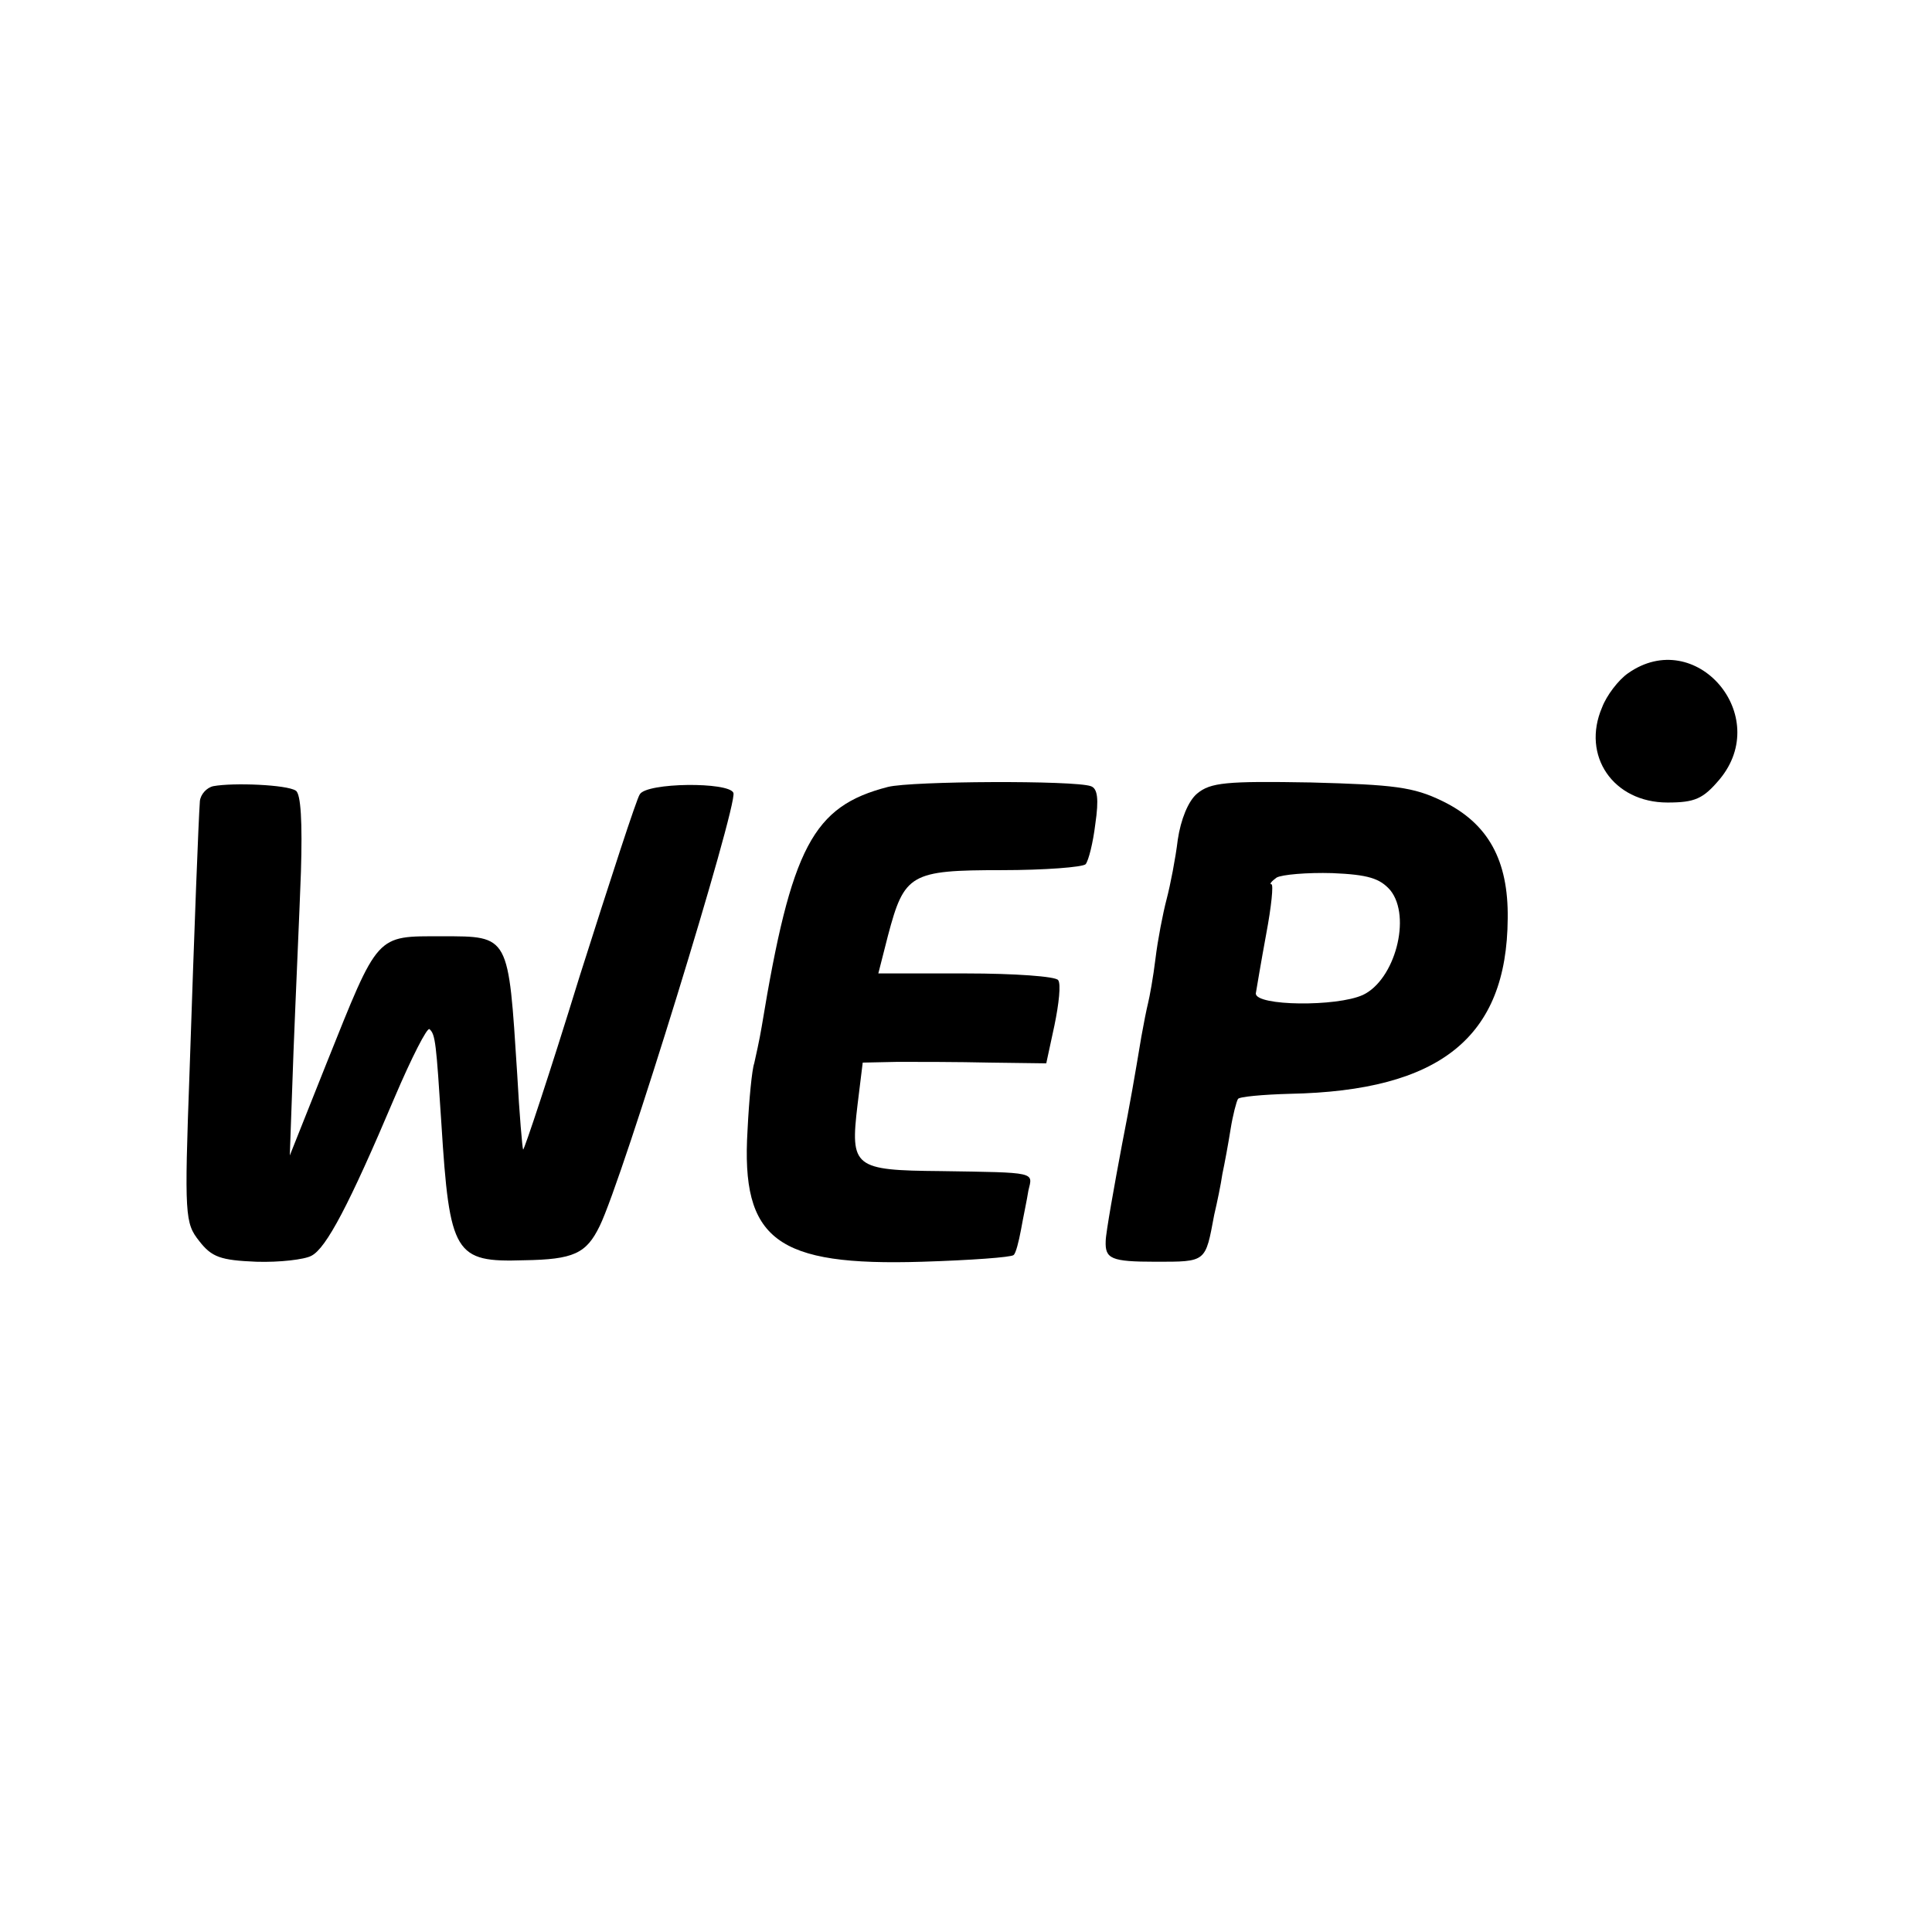 <?xml version="1.0" standalone="no"?>
<!DOCTYPE svg PUBLIC "-//W3C//DTD SVG 20010904//EN"
 "http://www.w3.org/TR/2001/REC-SVG-20010904/DTD/svg10.dtd">
<svg version="1.0" xmlns="http://www.w3.org/2000/svg"
 width="260pt" height="260pt" viewBox="0 0 260 260"
 preserveAspectRatio="xMidYMid meet">
<g transform="translate(0,260) scale(0.1,-0.1)"
fill="#000000" stroke="none">
<path d="M2191 1694 c-13 -9 -29 -30 -35 -46 -28 -65 15 -128 88 -128 37 0 48
5 70 31 72 86 -32 207 -123 143z"/>
<path d="M287 1542 c-9 -2 -17 -11 -18 -20 -2 -29 -7 -158 -14 -367 -7 -191
-6 -201 13 -225 17 -22 29 -26 77 -28 31 -1 65 3 74 8 20 10 51 69 112 213 23
54 44 95 47 92 8 -7 9 -19 16 -127 11 -176 18 -187 111 -184 67 1 84 9 102 46
31 63 186 567 180 583 -6 15 -117 14 -126 -2 -4 -5 -40 -116 -81 -245 -40
-130 -75 -235 -76 -233 -1 1 -5 47 -8 102 -12 187 -10 185 -101 185 -90 0 -85
5 -156 -172 l-49 -123 5 140 c3 77 8 186 10 242 2 66 0 105 -7 109 -12 8 -84
11 -111 6z"/>
<path d="M1195 1541 c-101 -26 -130 -80 -170 -323 -3 -18 -8 -40 -10 -49 -3
-8 -7 -49 -9 -90 -9 -148 39 -183 235 -177 65 2 120 6 123 9 3 2 7 18 10 34 3
17 8 40 10 53 6 25 12 24 -118 26 -117 1 -122 5 -112 89 l7 57 47 1 c26 0 81
0 124 -1 l76 -1 11 51 c6 29 9 56 5 61 -3 5 -59 9 -124 9 l-118 0 13 51 c22
83 30 88 153 88 58 0 109 4 113 8 4 5 10 29 13 54 5 34 3 48 -6 51 -22 8 -241
7 -273 -1z"/>
<path d="M1611 1532 c-12 -10 -22 -35 -26 -62 -3 -25 -10 -61 -15 -80 -5 -19
-12 -55 -15 -80 -3 -25 -8 -52 -10 -60 -2 -8 -6 -28 -9 -45 -9 -54 -15 -89
-26 -145 -10 -53 -22 -120 -22 -130 -1 -24 7 -28 67 -28 69 0 67 -1 79 63 4
17 9 41 11 55 3 14 8 41 11 60 3 19 8 38 10 41 1 3 33 6 70 7 202 4 292 76
293 236 1 78 -26 128 -88 158 -39 19 -65 22 -177 25 -114 2 -135 0 -153 -15z
m260 -130 c29 -36 6 -121 -37 -141 -35 -16 -144 -15 -144 2 1 6 7 42 14 80 7
37 10 67 7 67 -3 0 0 4 7 9 7 4 41 7 75 6 48 -2 64 -7 78 -23z"/>
</g>
</svg>
